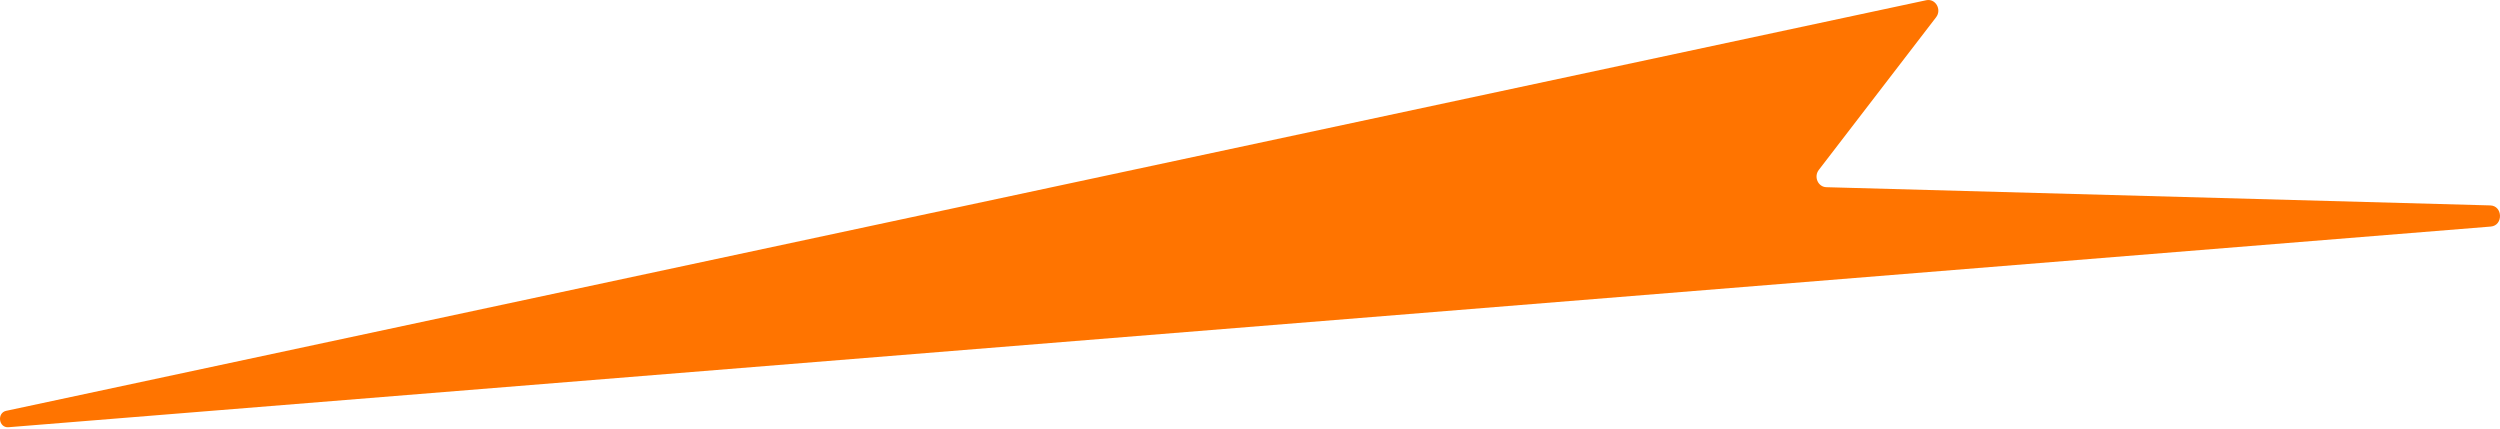 <svg width="367" height="63" viewBox="0 0 367 63" fill="none" xmlns="http://www.w3.org/2000/svg">
<path d="M0.924 60.306L282.775 0.033C284.13 -0.256 285.086 1.402 284.218 2.535L266.998 24.947C266.229 25.948 266.885 27.448 268.11 27.481L365.563 30.154C367.431 30.206 367.5 33.109 365.638 33.26L1.249 62.716C-0.2 62.834 -0.494 60.603 0.931 60.3" fill="#FF7400"/>
</svg>
